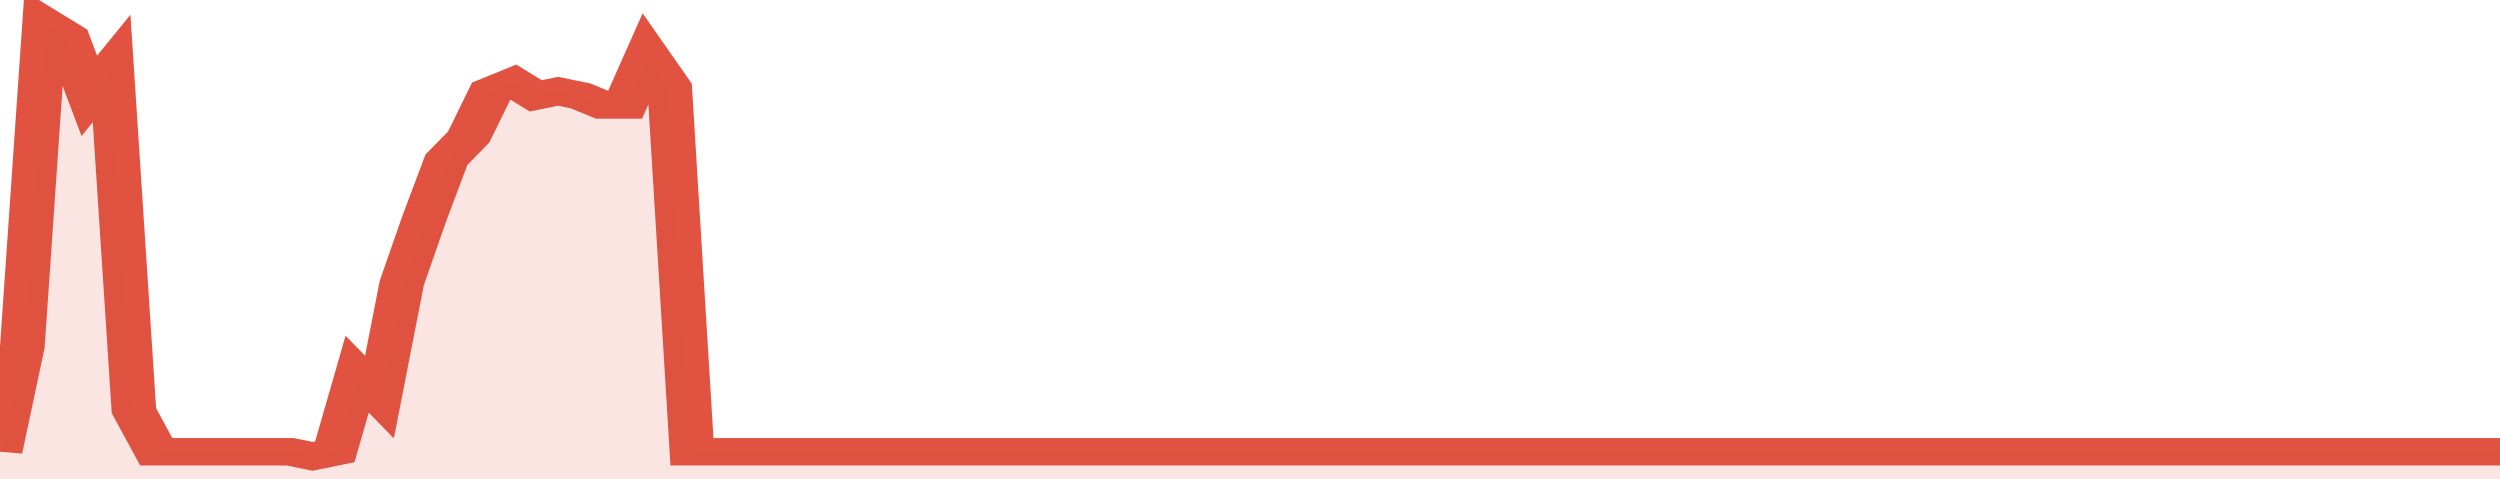 <svg xmlns="http://www.w3.org/2000/svg" viewBox="0 0 336 105" width="120" height="23" preserveAspectRatio="none">
				 <polyline fill="none" stroke="#E15241" stroke-width="6" points="0, 99 3, 76 6, 5 9, 8 12, 21 15, 15 18, 90 21, 99 24, 99 27, 99 30, 99 33, 99 36, 99 39, 99 42, 100 45, 99 48, 82 51, 87 54, 62 57, 48 60, 35 63, 30 66, 20 69, 18 72, 21 75, 20 78, 21 81, 23 84, 23 87, 12 90, 19 93, 99 96, 99 99, 99 102, 99 105, 99 108, 99 111, 99 114, 99 117, 99 120, 99 123, 99 126, 99 129, 99 132, 99 135, 99 138, 99 141, 99 144, 99 147, 99 150, 99 153, 99 156, 99 159, 99 162, 99 165, 99 168, 99 171, 99 174, 99 177, 99 180, 99 183, 99 186, 99 189, 99 192, 99 195, 99 198, 99 201, 99 204, 99 207, 99 210, 99 213, 99 216, 99 219, 99 222, 99 225, 99 228, 99 231, 99 234, 99 237, 99 240, 99 243, 99 246, 99 249, 99 252, 99 255, 99 258, 99 261, 99 264, 99 267, 99 270, 99 273, 99 276, 99 279, 99 282, 99 285, 99 288, 99 291, 99 294, 99 297, 99 300, 99 303, 99 306, 99 309, 99 312, 99 315, 99 318, 99 321, 99 324, 99 327, 99 330, 99 333, 99 336, 99 336, 99 "> </polyline>
				 <polygon fill="#E15241" opacity="0.15" points="0, 105 0, 99 3, 76 6, 5 9, 8 12, 21 15, 15 18, 90 21, 99 24, 99 27, 99 30, 99 33, 99 36, 99 39, 99 42, 100 45, 99 48, 82 51, 87 54, 62 57, 48 60, 35 63, 30 66, 20 69, 18 72, 21 75, 20 78, 21 81, 23 84, 23 87, 12 90, 19 93, 99 96, 99 99, 99 102, 99 105, 99 108, 99 111, 99 114, 99 117, 99 120, 99 123, 99 126, 99 129, 99 132, 99 135, 99 138, 99 141, 99 144, 99 147, 99 150, 99 153, 99 156, 99 159, 99 162, 99 165, 99 168, 99 171, 99 174, 99 177, 99 180, 99 183, 99 186, 99 189, 99 192, 99 195, 99 198, 99 201, 99 204, 99 207, 99 210, 99 213, 99 216, 99 219, 99 222, 99 225, 99 228, 99 231, 99 234, 99 237, 99 240, 99 243, 99 246, 99 249, 99 252, 99 255, 99 258, 99 261, 99 264, 99 267, 99 270, 99 273, 99 276, 99 279, 99 282, 99 285, 99 288, 99 291, 99 294, 99 297, 99 300, 99 303, 99 306, 99 309, 99 312, 99 315, 99 318, 99 321, 99 324, 99 327, 99 330, 99 333, 99 336, 99 336, 105 "></polygon>
			</svg>
